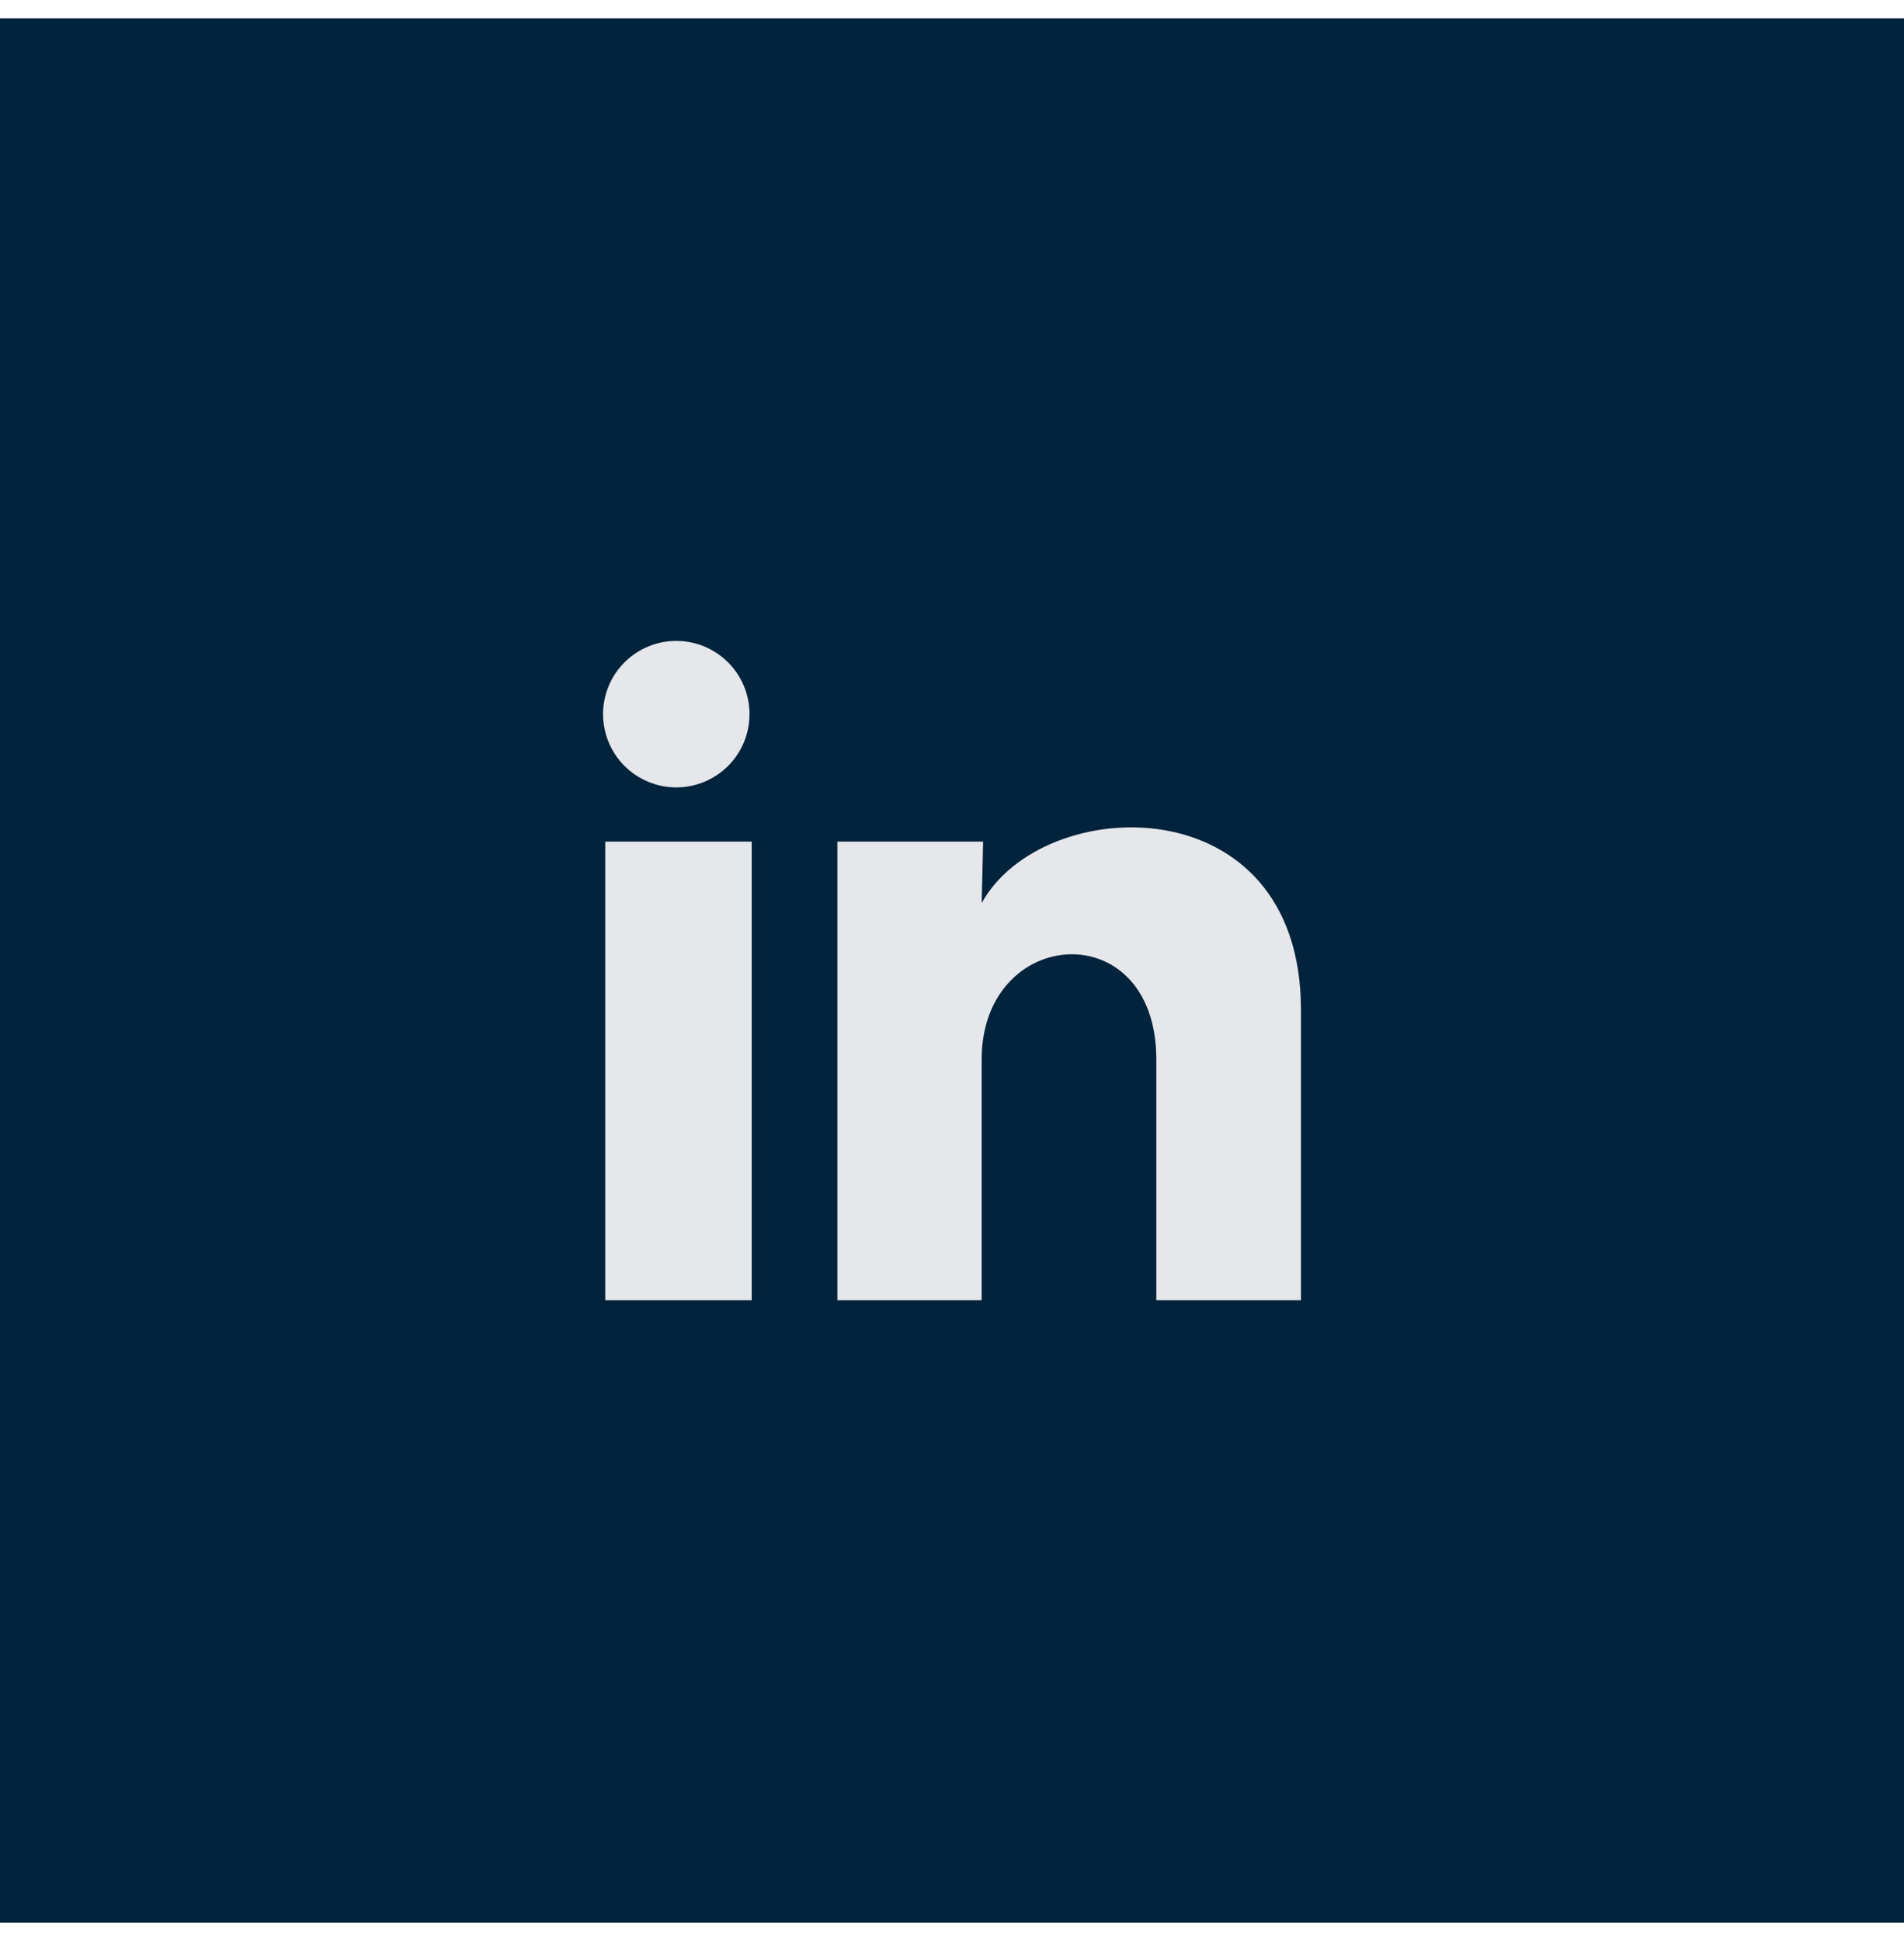 <svg width="52" height="53" viewBox="0 0 52 53" fill="none" xmlns="http://www.w3.org/2000/svg">
<rect width="52" height="52" transform="translate(0 0.5)" fill="#01233B"/>
<path d="M20.47 19.5C20.47 20.031 20.259 20.54 19.884 20.914C19.508 21.289 18.999 21.5 18.469 21.5C17.939 21.499 17.43 21.288 17.055 20.913C16.68 20.538 16.47 20.029 16.47 19.498C16.47 18.968 16.681 18.459 17.056 18.085C17.432 17.71 17.941 17.499 18.471 17.5C19.001 17.5 19.51 17.711 19.885 18.086C20.26 18.461 20.47 18.97 20.47 19.5ZM20.53 22.98H16.53V35.501H20.53V22.98ZM26.85 22.98H22.87V35.501H26.81V28.93C26.81 25.27 31.58 24.93 31.58 28.93V35.501H35.53V27.57C35.53 21.401 28.47 21.631 26.81 24.66L26.85 22.98Z" fill="#E5E7EB"/>
</svg>
